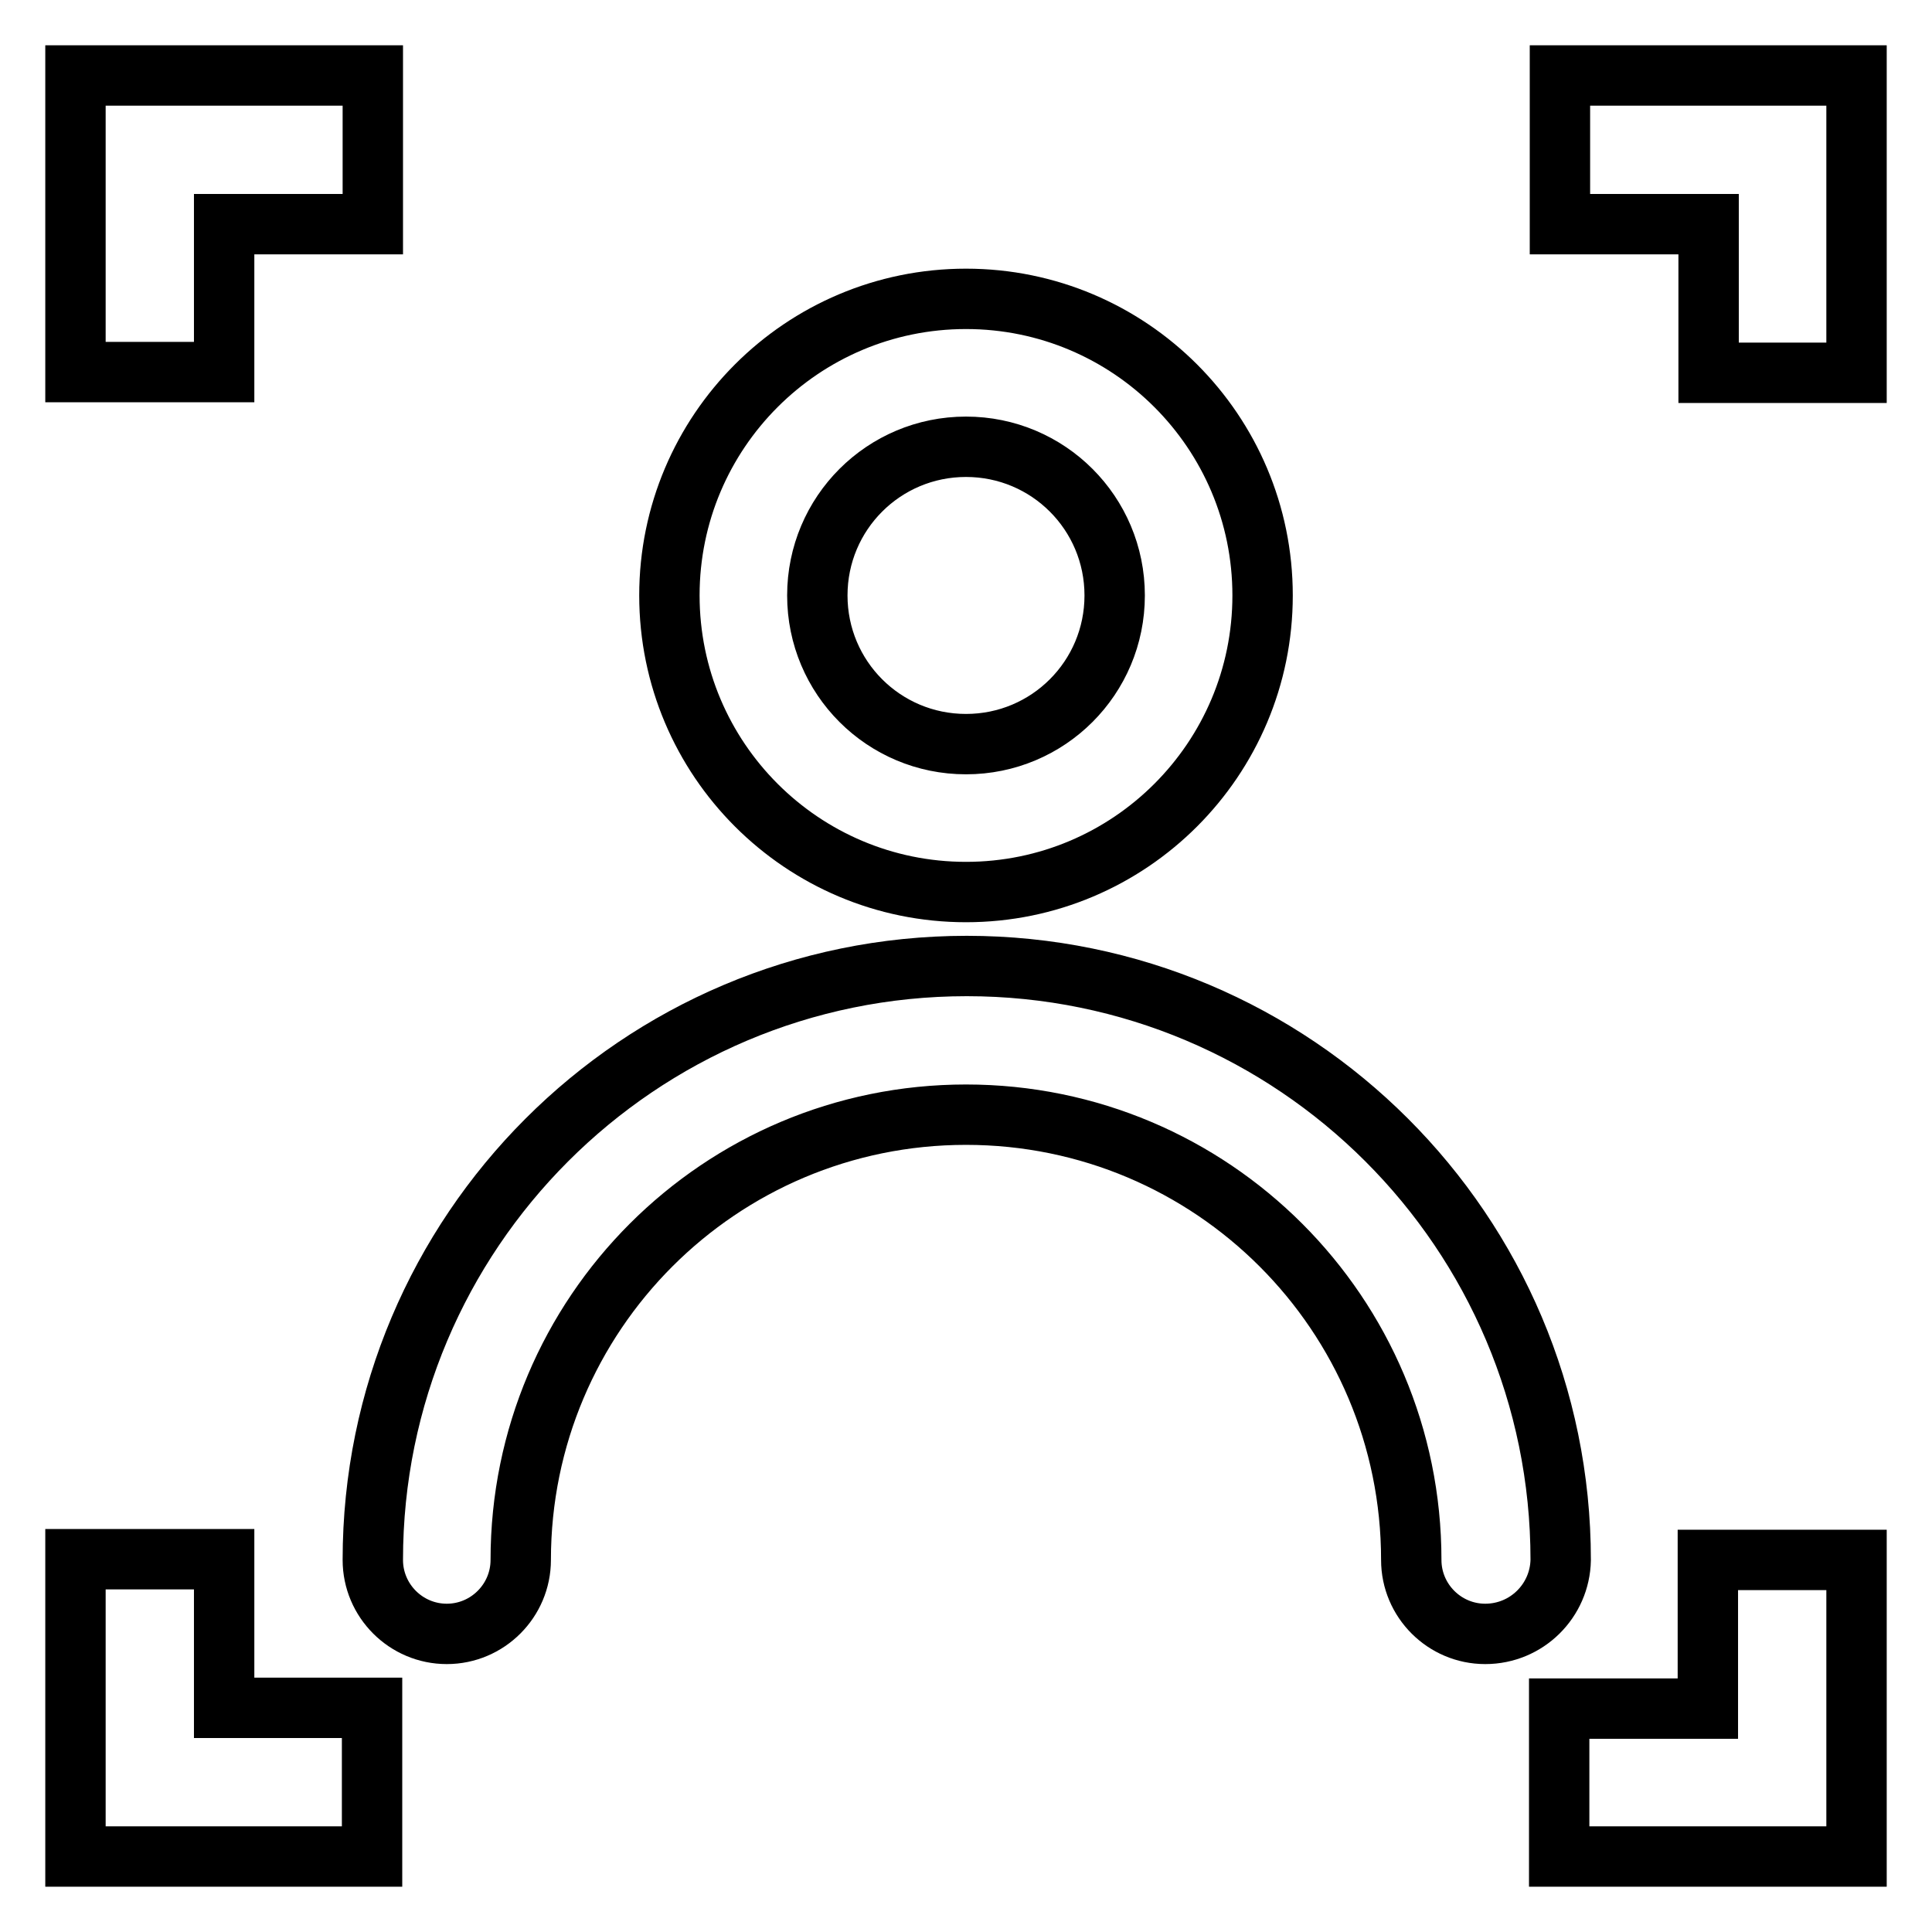 <?xml version="1.0" encoding="utf-8"?>
<!-- Svg Vector Icons : http://www.onlinewebfonts.com/icon -->
<!DOCTYPE svg PUBLIC "-//W3C//DTD SVG 1.1//EN" "http://www.w3.org/Graphics/SVG/1.1/DTD/svg11.dtd">
<svg version="1.1" xmlns="http://www.w3.org/2000/svg" xmlns:xlink="http://www.w3.org/1999/xlink" x="0px" y="0px" viewBox="0 0 256 256" enable-background="new 0 0 256 256" xml:space="preserve">
<g> <path stroke-width="8" fill-opacity="0" stroke="#000000"  d="M49.3,10H10v39.3h19.7V29.7h19.7V10z M206.7,246H246v-39.3h-19.7v19.7h-19.7V246L206.7,246z M246,49.3V10 h-39.3v19.7h19.7v19.7H246L246,49.3z M10,206.7V246h39.3v-19.7H29.7v-19.7H10L10,206.7z M128,118.2c-21.7,0-39.3-17.6-39.3-39.3 c0-21.7,17.6-39.3,39.3-39.3c21.7,0,39.3,17.6,39.3,39.3C167.3,100.6,149.7,118.2,128,118.2L128,118.2z M128,59.2 c-10.9,0-19.7,8.8-19.7,19.7c0,10.9,8.8,19.7,19.7,19.7c10.9,0,19.7-8.8,19.7-19.7l0,0C147.7,68,138.9,59.2,128,59.2L128,59.2z  M196.8,216.5c-5.4,0-9.8-4.4-9.8-9.8l0,0c0-32.6-26.4-59-59-59c-32.6,0-59,26.4-59,59c0,5.4-4.4,9.8-9.8,9.8 c-5.4,0-9.8-4.4-9.8-9.8c0-43.4,35.2-78.7,78.7-78.7c43.4,0,78.7,35.2,78.7,78.7C206.7,212.1,202.3,216.5,196.8,216.5L196.8,216.5z "/></g>
</svg>